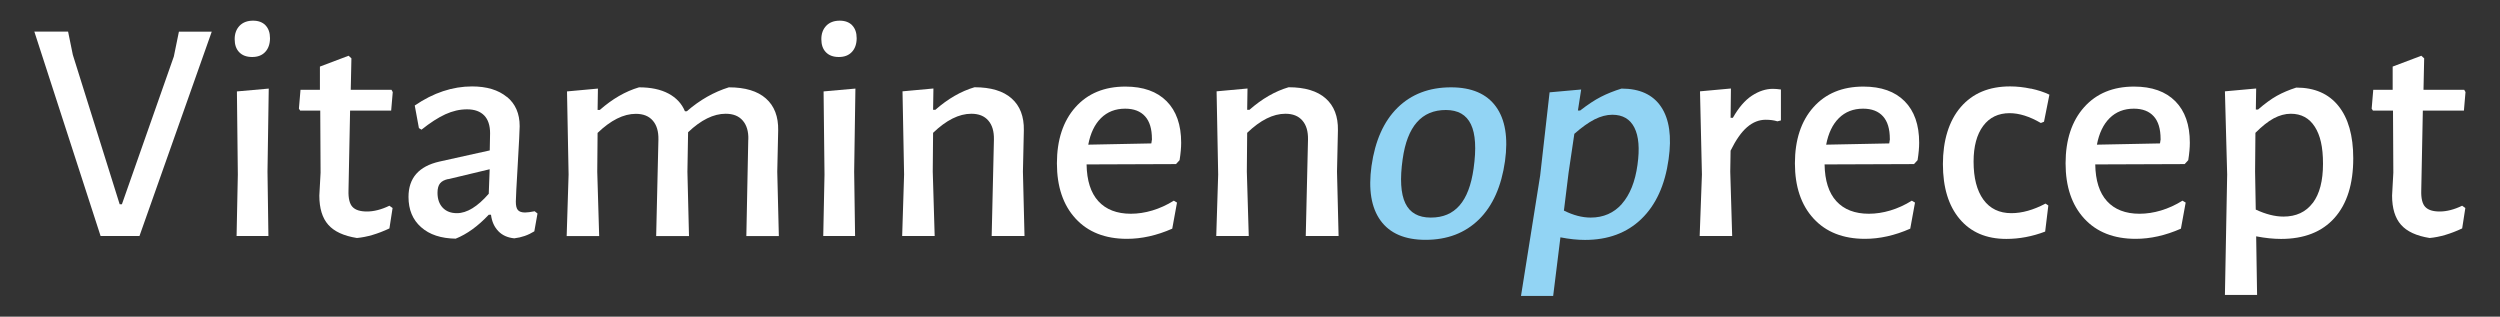﻿<?xml version="1.0" encoding="UTF-8"?>
<svg id="Layer_1" data-name="Layer 1" xmlns="http://www.w3.org/2000/svg" viewBox="0 0 300 38">
  <rect x="0" y="0" width="300" height="38" fill="#333333" stroke="none"/>
  <defs>
    <style>
      .cls-1 {
        fill: #fff;
      }

      .cls-2 {
        fill: #92d4f4;
      }
    </style>
  </defs>
  <g>
    <path class="cls-2" d="M179.51,12.79c1.12,1.54,1.48,3.73,1.09,6.55-.43,3.03-1.47,5.36-3.12,6.99-1.66,1.63-3.8,2.45-6.42,2.45-2.47,0-4.27-.77-5.39-2.31-1.12-1.54-1.48-3.73-1.09-6.55.43-3.03,1.47-5.36,3.12-6.99,1.66-1.63,3.8-2.45,6.42-2.45,2.47,0,4.27.77,5.39,2.31ZM168.32,19.08c-.34,2.39-.23,4.17.32,5.31.55,1.15,1.57,1.72,3.05,1.72s2.6-.48,3.45-1.45c.85-.97,1.41-2.45,1.69-4.43.34-2.39.23-4.17-.32-5.31-.55-1.15-1.55-1.72-3.01-1.72-2.9,0-4.63,1.96-5.18,5.89Z"/>
    <path class="cls-2" d="M199.34,12.83c.98,1.47,1.28,3.56.89,6.29-.43,3.08-1.52,5.47-3.26,7.15-1.74,1.68-4,2.52-6.78,2.52-.89,0-1.87-.1-2.94-.31l-.87,7.03h-3.86l2.3-14.45,1.13-9.98,3.79-.34-.39,2.52h.27c.92-.71,1.74-1.26,2.49-1.64.74-.38,1.57-.71,2.47-.99,2.19,0,3.78.73,4.76,2.2ZM194.62,24.47c.97-1.1,1.6-2.66,1.88-4.7.27-1.94.15-3.42-.37-4.45-.52-1.03-1.4-1.55-2.65-1.55-.69,0-1.4.19-2.12.55-.73.37-1.54.95-2.44,1.74l-.69,4.66-.56,4.55c1.12.56,2.19.84,3.21.84,1.53,0,2.78-.55,3.75-1.64Z"/>
  </g>
  <g>
    <path class="cls-1" d="M16.73,28.32h-4.66L4.12,3.79h4.05l.57,2.79,5.62,17.93h.27l6.23-17.73.61-2.98h3.94l-8.68,24.54Z"/>
    <path class="cls-1" d="M31.86,3.04c.36.37.54.89.54,1.55s-.19,1.24-.57,1.64c-.38.41-.9.61-1.57.61s-1.18-.19-1.55-.57c-.37-.38-.55-.9-.55-1.57s.2-1.2.59-1.61c.4-.41.94-.61,1.62-.61.64,0,1.13.19,1.49.55ZM28.54,20.95l-.11-9.98,3.82-.34-.15,9.97.11,7.72h-3.82l.15-7.38Z"/>
    <path class="cls-1" d="M46.73,24.69l.38.27-.38,2.45c-1.4.66-2.7,1.04-3.9,1.15-1.58-.25-2.73-.78-3.44-1.59-.71-.8-1.07-1.97-1.07-3.5l.15-2.75-.04-7.45h-2.41l-.15-.23.19-2.26h2.33v-2.79l3.44-1.3.34.31-.08,3.78h4.89l.15.27-.19,2.22h-4.93l-.19,9.59c-.03.94.13,1.6.48,1.97s.92.55,1.74.55,1.73-.23,2.68-.69Z"/>
    <path class="cls-1" d="M60.83,11.62c1.02.84,1.53,2.01,1.53,3.52,0,.46-.08,1.99-.23,4.59-.15,2.55-.23,4.04-.23,4.47,0,.48.08.82.25,1.01.17.19.45.29.86.29.25,0,.64-.05,1.15-.15l.34.27-.38,2.14c-.74.46-1.54.74-2.41.84-.79-.08-1.43-.36-1.91-.86-.48-.5-.78-1.15-.88-1.97h-.27c-1.3,1.38-2.62,2.33-3.97,2.87-1.76-.03-3.14-.48-4.15-1.38-1.01-.89-1.51-2.1-1.51-3.63,0-2.27,1.24-3.68,3.71-4.24l6.04-1.34.04-2.06c0-.94-.24-1.66-.71-2.14-.47-.48-1.15-.73-2.05-.73s-1.73.2-2.6.59c-.87.4-1.82,1.01-2.87,1.85l-.31-.19-.5-2.71c2.24-1.53,4.54-2.29,6.88-2.29,1.76,0,3.15.42,4.17,1.26ZM53.8,21.48c-.46.1-.79.27-.99.52-.2.24-.31.62-.31,1.13,0,.76.21,1.36.63,1.8s.99.65,1.7.65c1.2,0,2.47-.78,3.82-2.33l.11-2.94-4.97,1.19Z"/>
    <path class="cls-1" d="M89.8,16.74c.03-.97-.2-1.73-.67-2.27-.47-.55-1.15-.82-2.05-.82-1.45,0-2.96.74-4.51,2.22l-.08,4.74.19,7.72h-3.94l.27-11.58c.02-.97-.2-1.73-.67-2.27-.47-.55-1.15-.82-2.04-.82-1.48,0-3.01.77-4.59,2.29l-.04,4.66.23,7.72h-3.9l.23-7.38-.19-9.98,3.71-.34-.04,2.56h.27c1.5-1.32,3.07-2.23,4.7-2.71,1.43,0,2.6.25,3.54.75.93.5,1.59,1.2,1.97,2.12h.23c1.55-1.35,3.24-2.31,5.04-2.87,1.96,0,3.45.45,4.45,1.34,1.01.89,1.5,2.17,1.47,3.82l-.11,4.97.19,7.72h-3.9l.23-11.58Z"/>
    <path class="cls-1" d="M102.26,3.04c.36.37.54.89.54,1.55s-.19,1.24-.57,1.64c-.38.41-.9.61-1.57.61s-1.18-.19-1.55-.57c-.37-.38-.55-.9-.55-1.57s.2-1.2.59-1.61c.4-.41.94-.61,1.62-.61.64,0,1.13.19,1.49.55ZM98.94,20.95l-.11-9.98,3.82-.34-.15,9.97.11,7.72h-3.82l.15-7.38Z"/>
    <path class="cls-1" d="M119.27,16.74c.02-.97-.2-1.73-.67-2.27-.47-.55-1.15-.82-2.04-.82-1.48,0-3.01.77-4.59,2.29l-.04,4.66.23,7.72h-3.9l.23-7.38-.19-9.98,3.71-.34-.04,2.56h.27c1.5-1.32,3.07-2.23,4.7-2.71,1.96,0,3.45.45,4.45,1.34,1.01.89,1.5,2.17,1.47,3.82l-.11,4.97.19,7.72h-3.94l.27-11.58Z"/>
    <path class="cls-1" d="M141.13,19.69l-10.74.04c.03,1.94.5,3.41,1.41,4.41s2.22,1.51,3.9,1.51,3.48-.52,5.16-1.57l.38.23-.57,3.13c-1.86.82-3.67,1.22-5.43,1.22-2.62,0-4.68-.81-6.17-2.43s-2.24-3.83-2.24-6.63.74-5.07,2.22-6.73c1.48-1.66,3.48-2.48,6-2.48,2.14,0,3.79.59,4.95,1.76,1.16,1.17,1.74,2.83,1.74,4.97,0,.59-.06,1.29-.19,2.1l-.42.46ZM138.23,16.67c0-1.2-.27-2.1-.82-2.71-.55-.61-1.34-.92-2.39-.92-1.17,0-2.14.38-2.9,1.13s-1.27,1.82-1.53,3.19l7.57-.15.08-.53Z"/>
    <path class="cls-1" d="M156.96,16.74c.02-.97-.2-1.73-.67-2.27-.47-.55-1.15-.82-2.04-.82-1.48,0-3.01.77-4.59,2.29l-.04,4.66.23,7.72h-3.9l.23-7.38-.19-9.98,3.71-.34-.04,2.56h.27c1.5-1.32,3.07-2.23,4.7-2.71,1.96,0,3.45.45,4.45,1.34,1.01.89,1.5,2.17,1.47,3.82l-.11,4.97.19,7.72h-3.94l.27-11.58Z"/>
    <path class="cls-1" d="M213.71,10.74v3.71l-.42.11c-.41-.13-.88-.19-1.41-.19-.79,0-1.53.29-2.22.88-.69.59-1.35,1.53-1.99,2.83l-.04,2.52.23,7.72h-3.9l.27-7.38-.23-9.98,3.71-.34-.04,3.52h.27c.69-1.22,1.45-2.11,2.29-2.66.84-.55,1.68-.82,2.52-.82.28,0,.6.03.96.08Z"/>
    <path class="cls-1" d="M229.69,19.69l-10.74.04c.03,1.94.5,3.41,1.41,4.41s2.22,1.51,3.9,1.51,3.48-.52,5.16-1.57l.38.23-.57,3.13c-1.86.82-3.67,1.22-5.43,1.22-2.62,0-4.68-.81-6.17-2.43s-2.24-3.83-2.24-6.63.74-5.07,2.22-6.73c1.48-1.66,3.48-2.48,6-2.48,2.14,0,3.79.59,4.95,1.76,1.16,1.17,1.74,2.83,1.74,4.97,0,.59-.06,1.29-.19,2.1l-.42.46ZM226.78,16.67c0-1.2-.27-2.1-.82-2.71-.55-.61-1.34-.92-2.39-.92-1.17,0-2.14.38-2.9,1.13s-1.27,1.82-1.53,3.19l7.57-.15.08-.53Z"/>
    <path class="cls-1" d="M243.71,10.63c.84.18,1.58.42,2.22.73l-.65,3.25-.38.15c-1.35-.79-2.6-1.18-3.75-1.18-1.35,0-2.41.51-3.17,1.53-.76,1.02-1.15,2.45-1.15,4.28,0,1.96.39,3.48,1.18,4.57.79,1.08,1.91,1.62,3.36,1.62,1.27,0,2.64-.38,4.09-1.15l.34.23-.38,3.13c-1.55.59-3.11.88-4.66.88-2.4,0-4.26-.8-5.6-2.39-1.34-1.59-2.01-3.79-2.01-6.59s.71-5.18,2.14-6.84c1.43-1.66,3.4-2.48,5.92-2.48.82,0,1.64.09,2.48.27Z"/>
    <path class="cls-1" d="M262.17,19.69l-10.74.04c.03,1.94.5,3.41,1.41,4.41s2.22,1.51,3.9,1.51,3.48-.52,5.16-1.57l.38.23-.57,3.13c-1.86.82-3.67,1.22-5.43,1.22-2.62,0-4.68-.81-6.17-2.43s-2.24-3.83-2.24-6.63.74-5.07,2.22-6.73c1.48-1.66,3.48-2.48,6-2.48,2.14,0,3.79.59,4.95,1.76,1.16,1.17,1.74,2.83,1.74,4.97,0,.59-.06,1.29-.19,2.1l-.42.46ZM259.27,16.67c0-1.2-.27-2.1-.82-2.71-.55-.61-1.34-.92-2.39-.92-1.17,0-2.14.38-2.9,1.13s-1.27,1.82-1.53,3.19l7.57-.15.08-.53Z"/>
    <path class="cls-1" d="M280.61,12.71c1.18,1.46,1.78,3.56,1.78,6.29,0,3.08-.75,5.47-2.25,7.15-1.5,1.68-3.64,2.52-6.42,2.52-.89,0-1.89-.1-2.98-.31l.11,7.03h-3.86l.27-14.45-.27-9.98,3.75-.34-.04,2.52h.27c.82-.71,1.57-1.26,2.25-1.64s1.46-.71,2.33-.99c2.19,0,3.88.73,5.06,2.2ZM277.54,24.35c.82-1.1,1.22-2.66,1.22-4.7s-.33-3.42-.99-4.45c-.66-1.03-1.62-1.55-2.87-1.55-.69,0-1.37.19-2.05.55-.68.37-1.41.95-2.2,1.74l-.04,4.66.08,4.55c1.2.56,2.31.84,3.32.84,1.53,0,2.7-.55,3.52-1.64Z"/>
    <path class="cls-1" d="M295.46,24.69l.38.27-.38,2.45c-1.4.66-2.7,1.04-3.9,1.15-1.58-.25-2.73-.78-3.44-1.59-.71-.8-1.07-1.97-1.07-3.5l.15-2.75-.04-7.45h-2.41l-.15-.23.19-2.26h2.33v-2.79l3.44-1.3.34.31-.08,3.78h4.89l.15.27-.19,2.22h-4.93l-.19,9.59c-.03.94.13,1.6.48,1.97s.92.55,1.74.55,1.73-.23,2.68-.69Z"/>
  </g>
</svg>